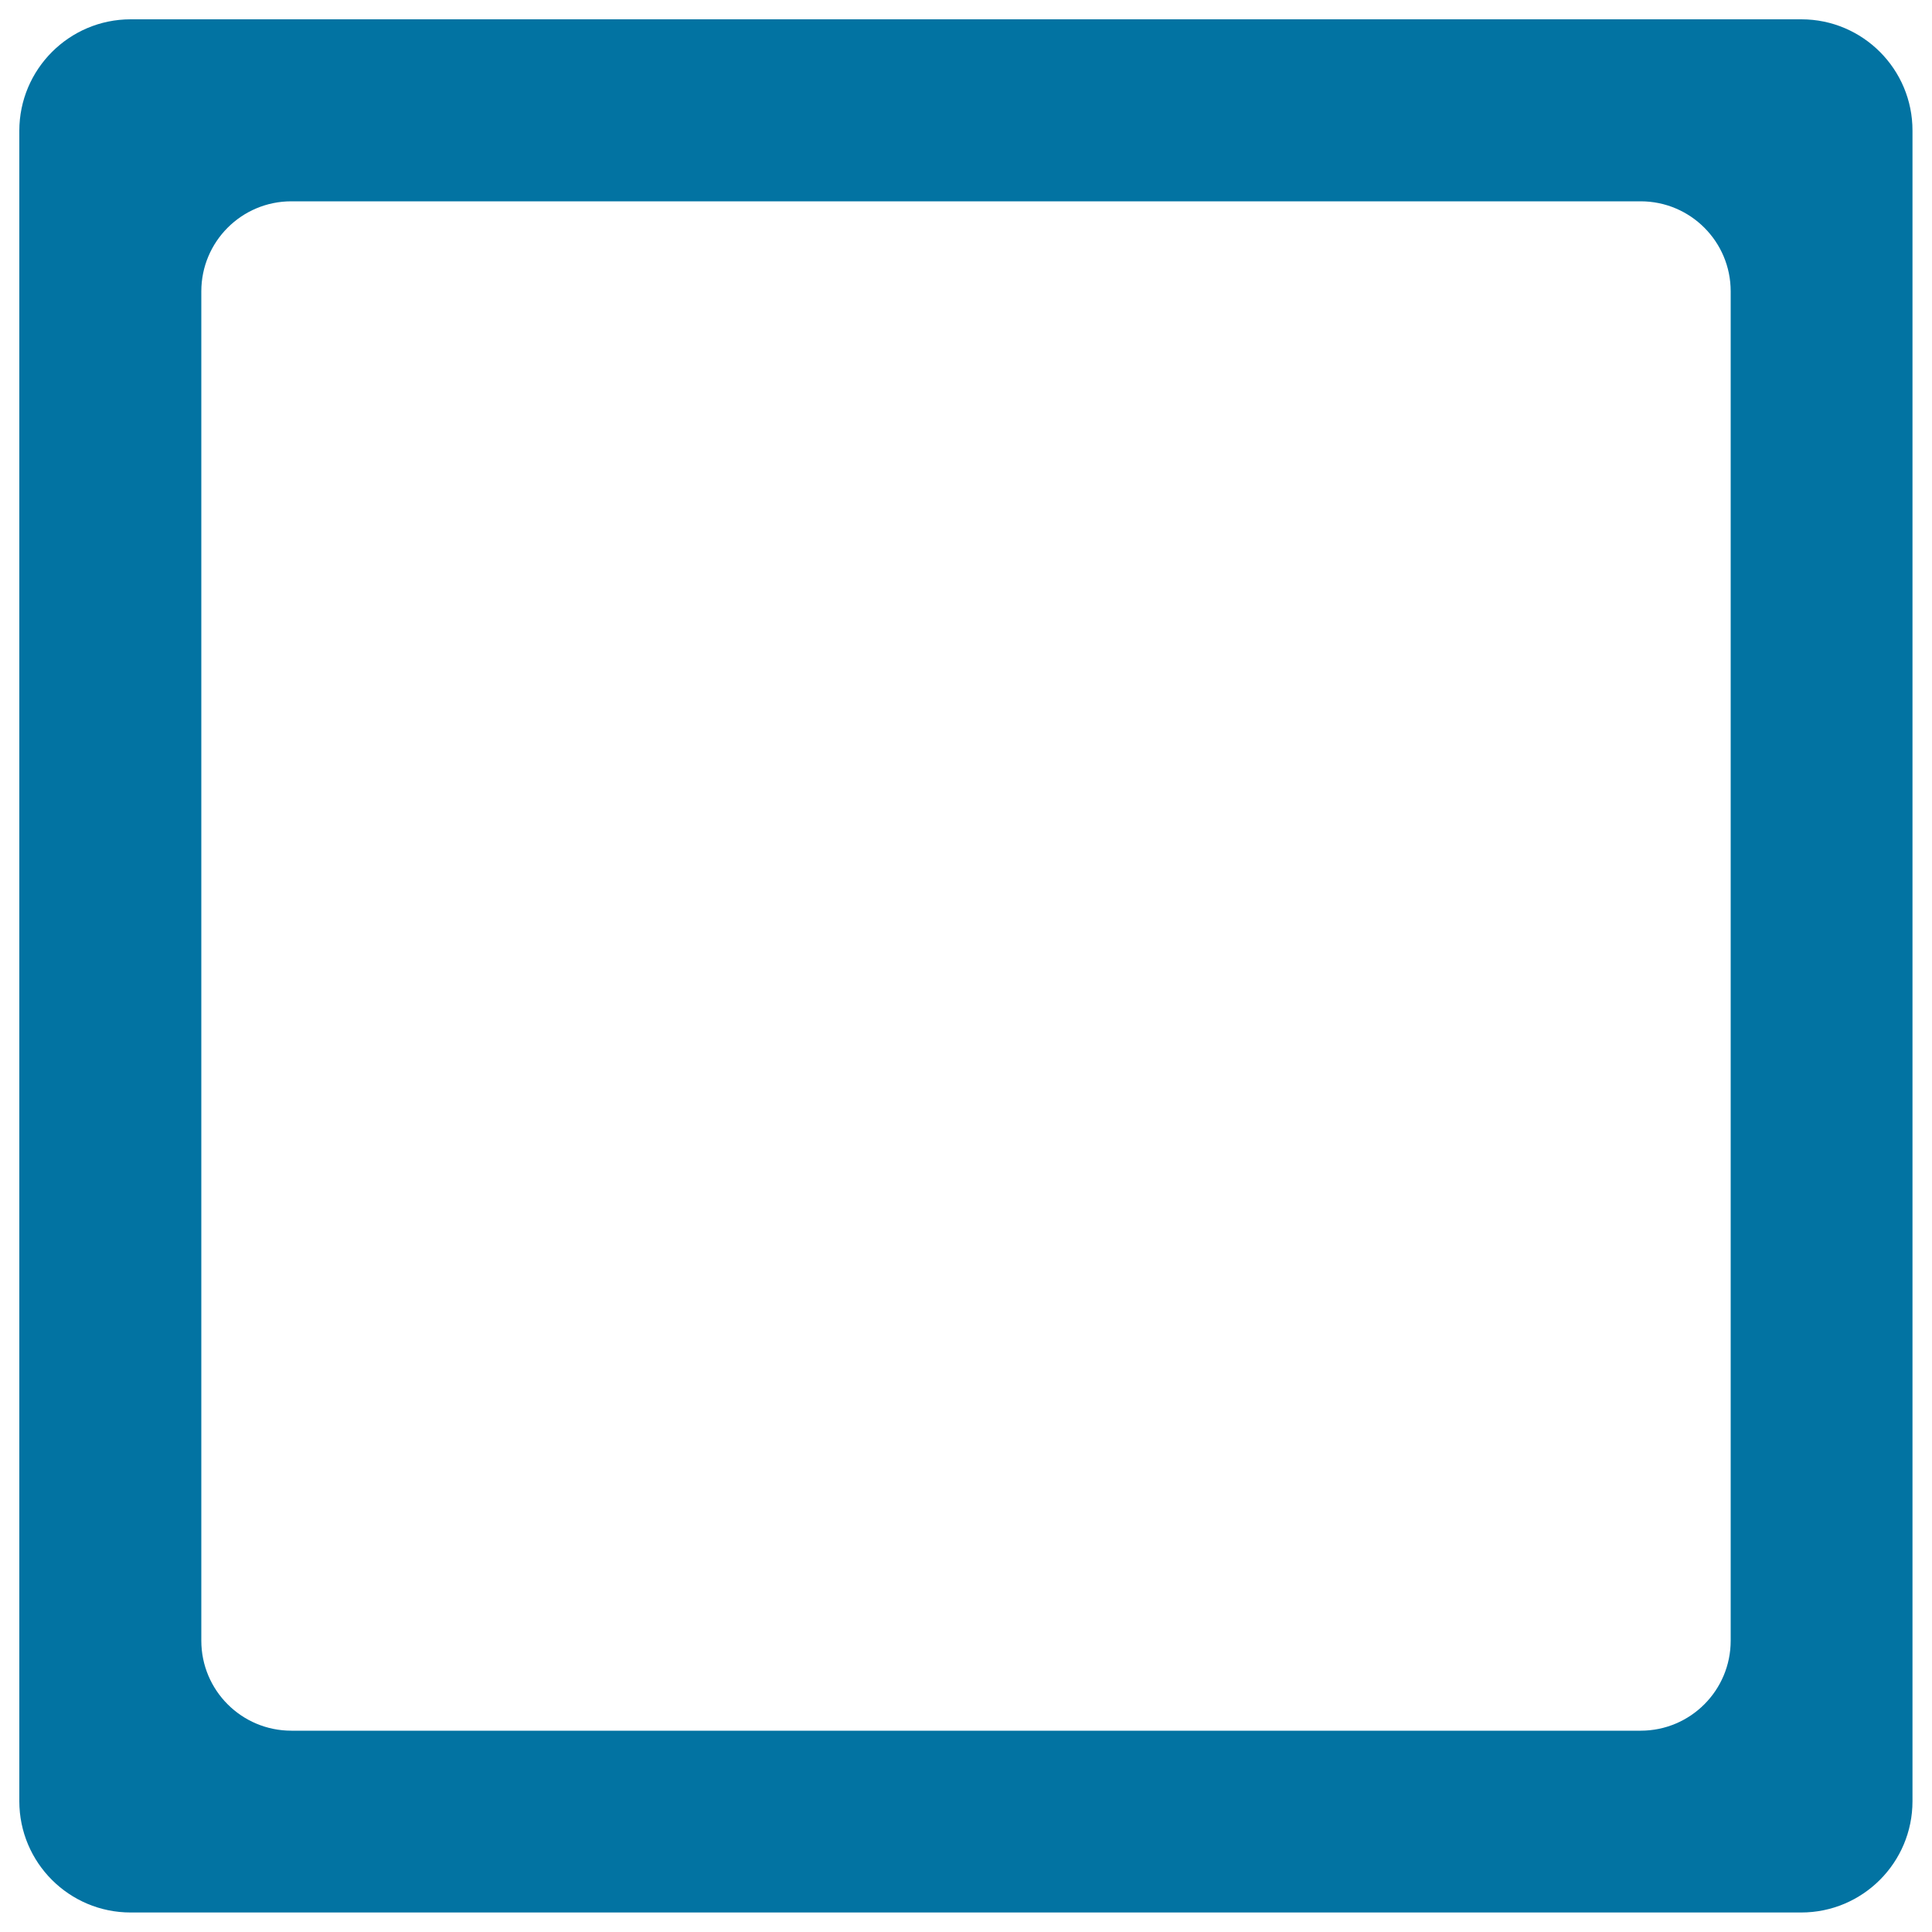 <svg xmlns="http://www.w3.org/2000/svg" viewBox="0 0 1000 1000" style="fill:#0273a2">
<title>Check Button Is Not Selected SVG icon</title>
<path d="M818,308.6"/><path d="M848.3,366.3"/><path d="M878.3,255.5"/><path d="M878.3,240.5"/><path d="M878.3,255.5"/><path d="M932.4,10H67.6C35.8,10,10,35.9,10,67.7v864.6c0,31.8,25.8,57.6,57.6,57.6h864.7c31.8,0,57.6-25.8,57.6-57.6V67.7C990,35.9,964.2,10,932.4,10z M895.8,849.2c0,25.7-20.8,46.6-46.6,46.6H150.8c-25.7,0-46.6-20.8-46.6-46.6V150.8c0-25.7,20.8-46.6,46.6-46.6h698.4c25.7,0,46.6,20.8,46.6,46.6V849.2z"/>
</svg>
